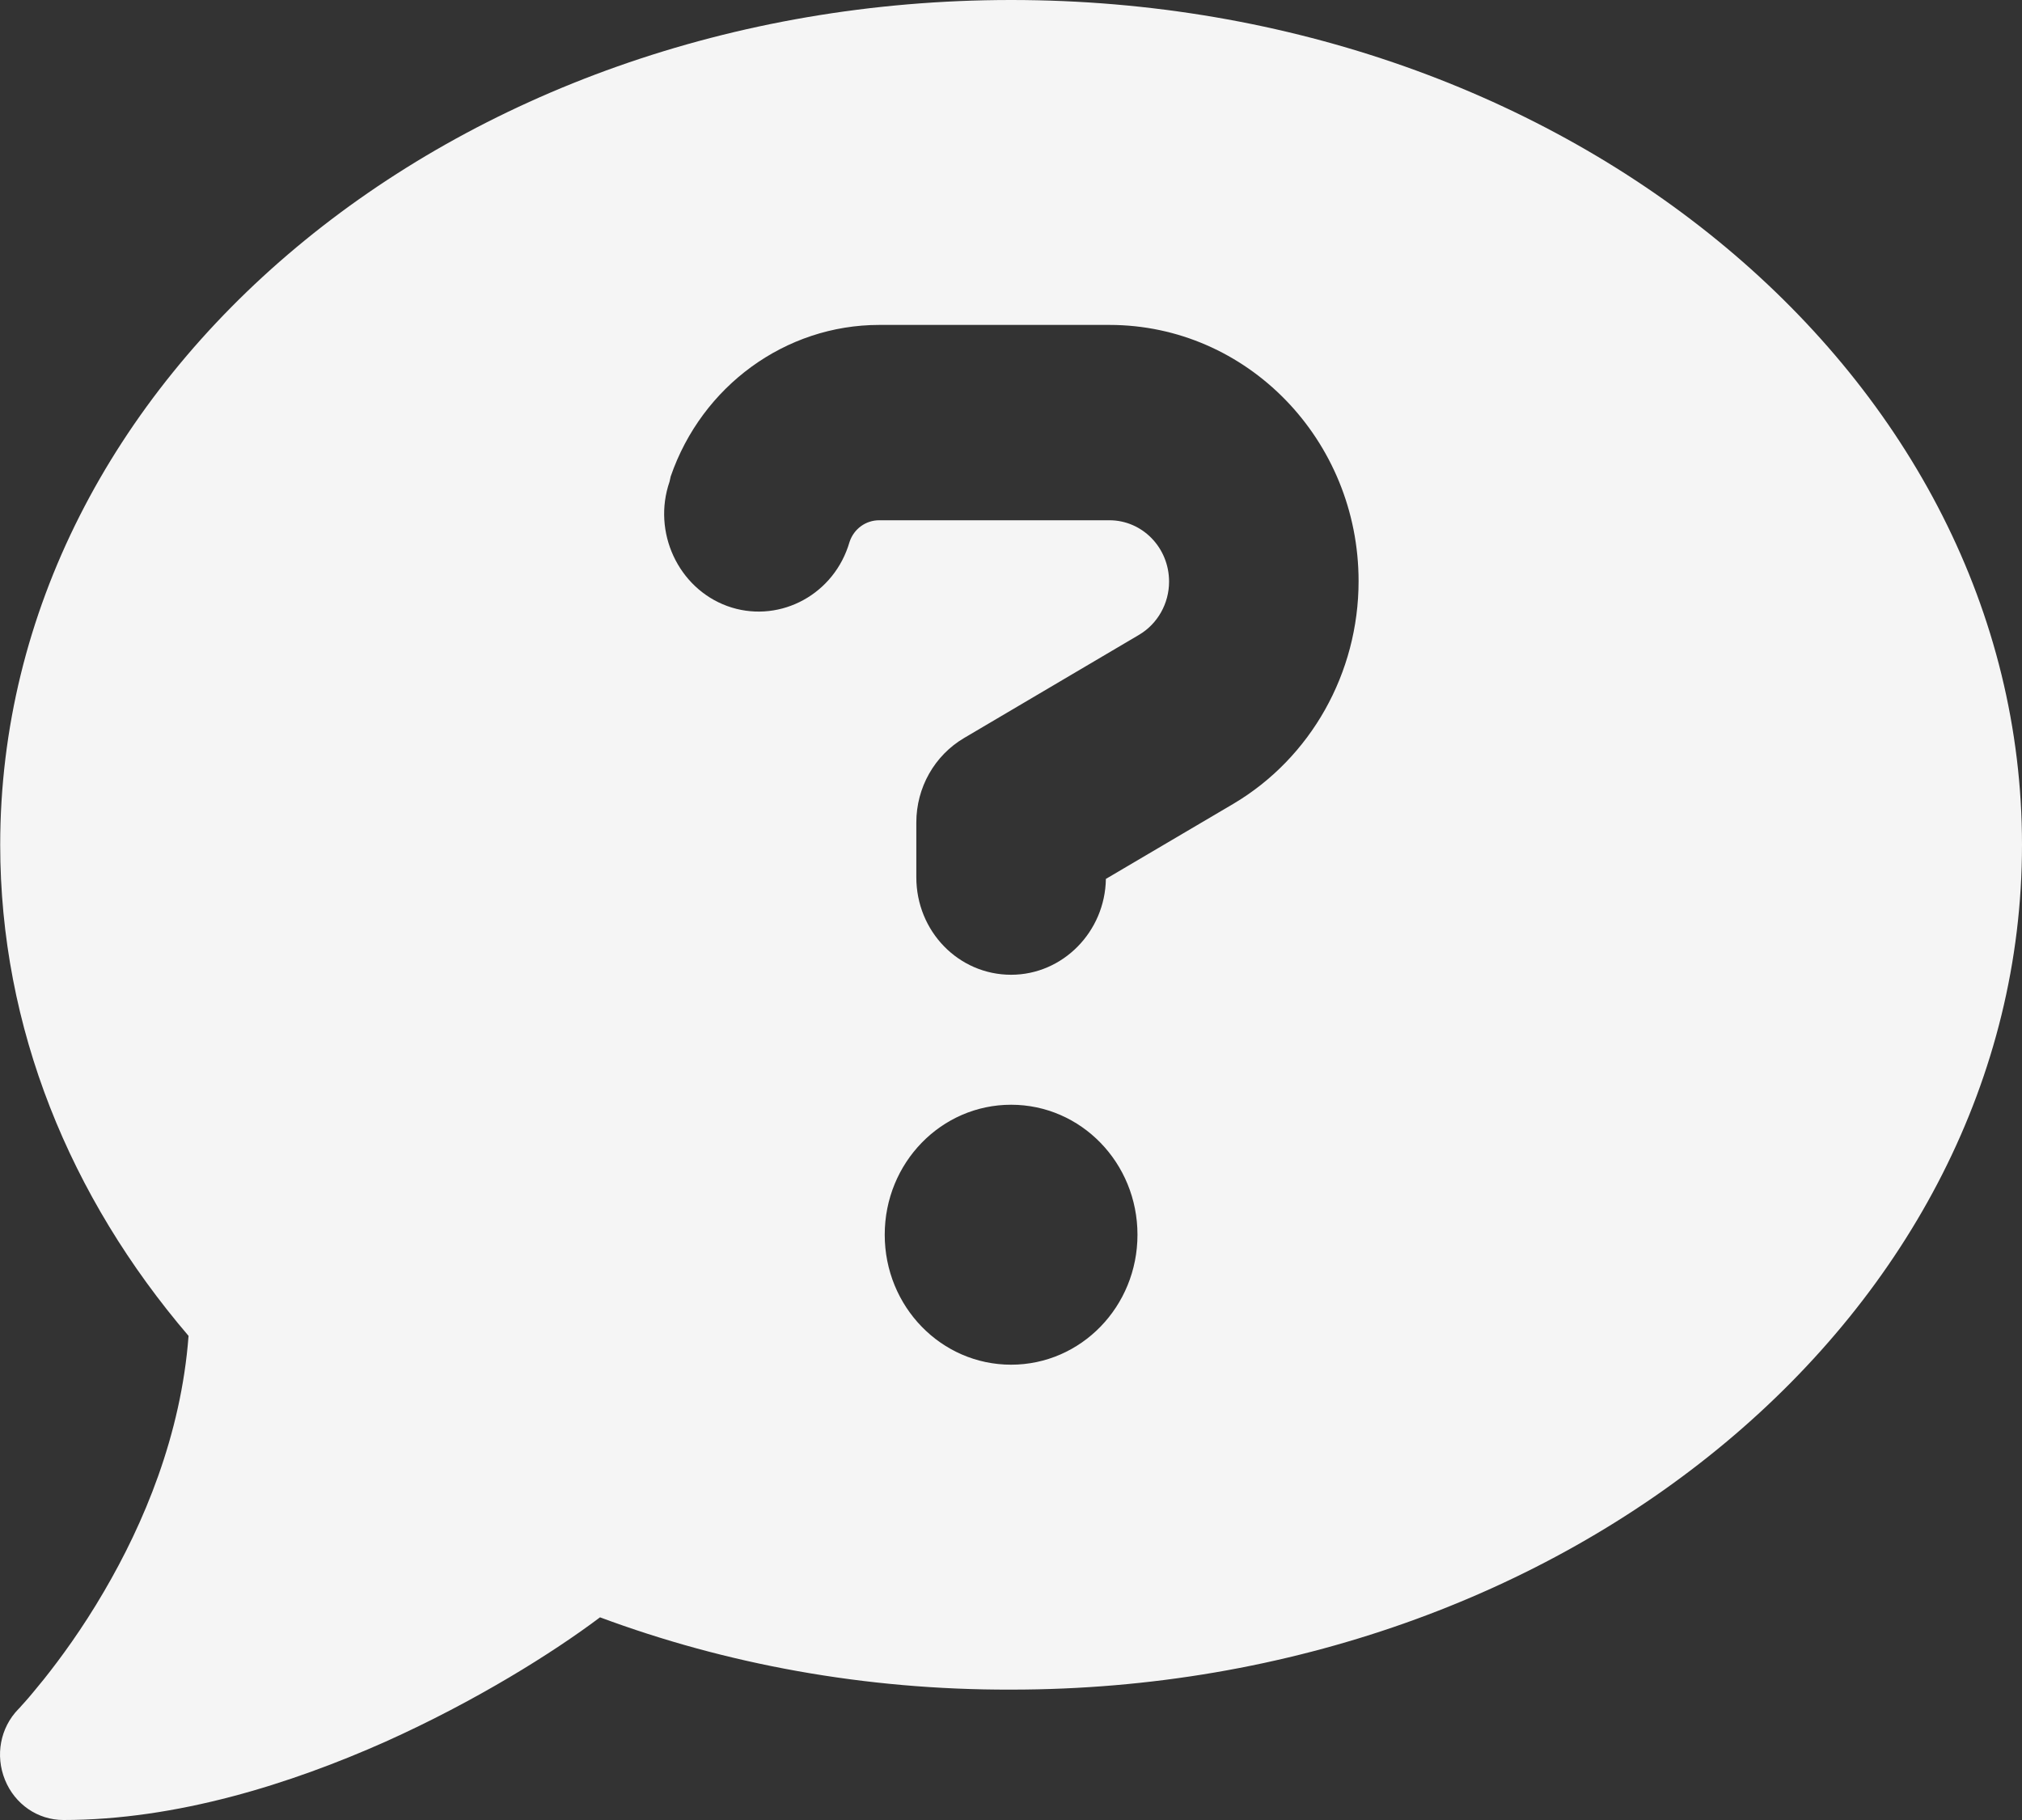 <svg width="40" height="36" viewBox="0 0 40 36" fill="none" xmlns="http://www.w3.org/2000/svg">
<rect x="0" y="0" width="40" height="36" fill="#333333" stroke="none"/>
<path opacity="0.95" d="M20.002 33.421C31.048 33.421 40 25.942 40 16.711C40 7.48 31.048 0 20.002 0C8.956 0 0.004 7.48 0.004 16.711C0.004 20.334 1.387 23.684 3.73 26.424C3.582 28.392 2.84 30.143 2.059 31.477C1.629 32.216 1.191 32.81 0.871 33.212C0.707 33.413 0.582 33.566 0.488 33.67C0.442 33.718 0.41 33.758 0.387 33.783L0.363 33.807C0.004 34.176 -0.097 34.723 0.098 35.205C0.293 35.687 0.746 36 1.254 36C3.496 36 5.753 35.285 7.628 34.45C9.417 33.646 10.94 32.69 11.87 31.991C14.354 32.915 17.104 33.429 20.002 33.421ZM13.268 9.424C13.886 7.632 15.541 6.427 17.393 6.427H21.947C24.673 6.427 26.876 8.701 26.876 11.496C26.876 13.312 25.931 14.991 24.4 15.899L21.877 17.385C21.861 18.43 21.025 19.281 20.002 19.281C18.963 19.281 18.127 18.422 18.127 17.353V16.269C18.127 15.578 18.487 14.943 19.072 14.598L22.533 12.557C22.9 12.34 23.127 11.938 23.127 11.505C23.127 10.83 22.596 10.291 21.947 10.291H17.393C17.127 10.291 16.893 10.46 16.807 10.717L16.776 10.814C16.432 11.818 15.354 12.34 14.385 11.987C13.417 11.633 12.901 10.524 13.245 9.528L13.268 9.424ZM22.502 24.423C22.502 25.845 21.385 26.994 20.002 26.994C18.619 26.994 17.502 25.845 17.502 24.423C17.502 23.001 18.619 21.852 20.002 21.852C21.385 21.852 22.502 23.001 22.502 24.423Z" fill="white"/>
</svg>
